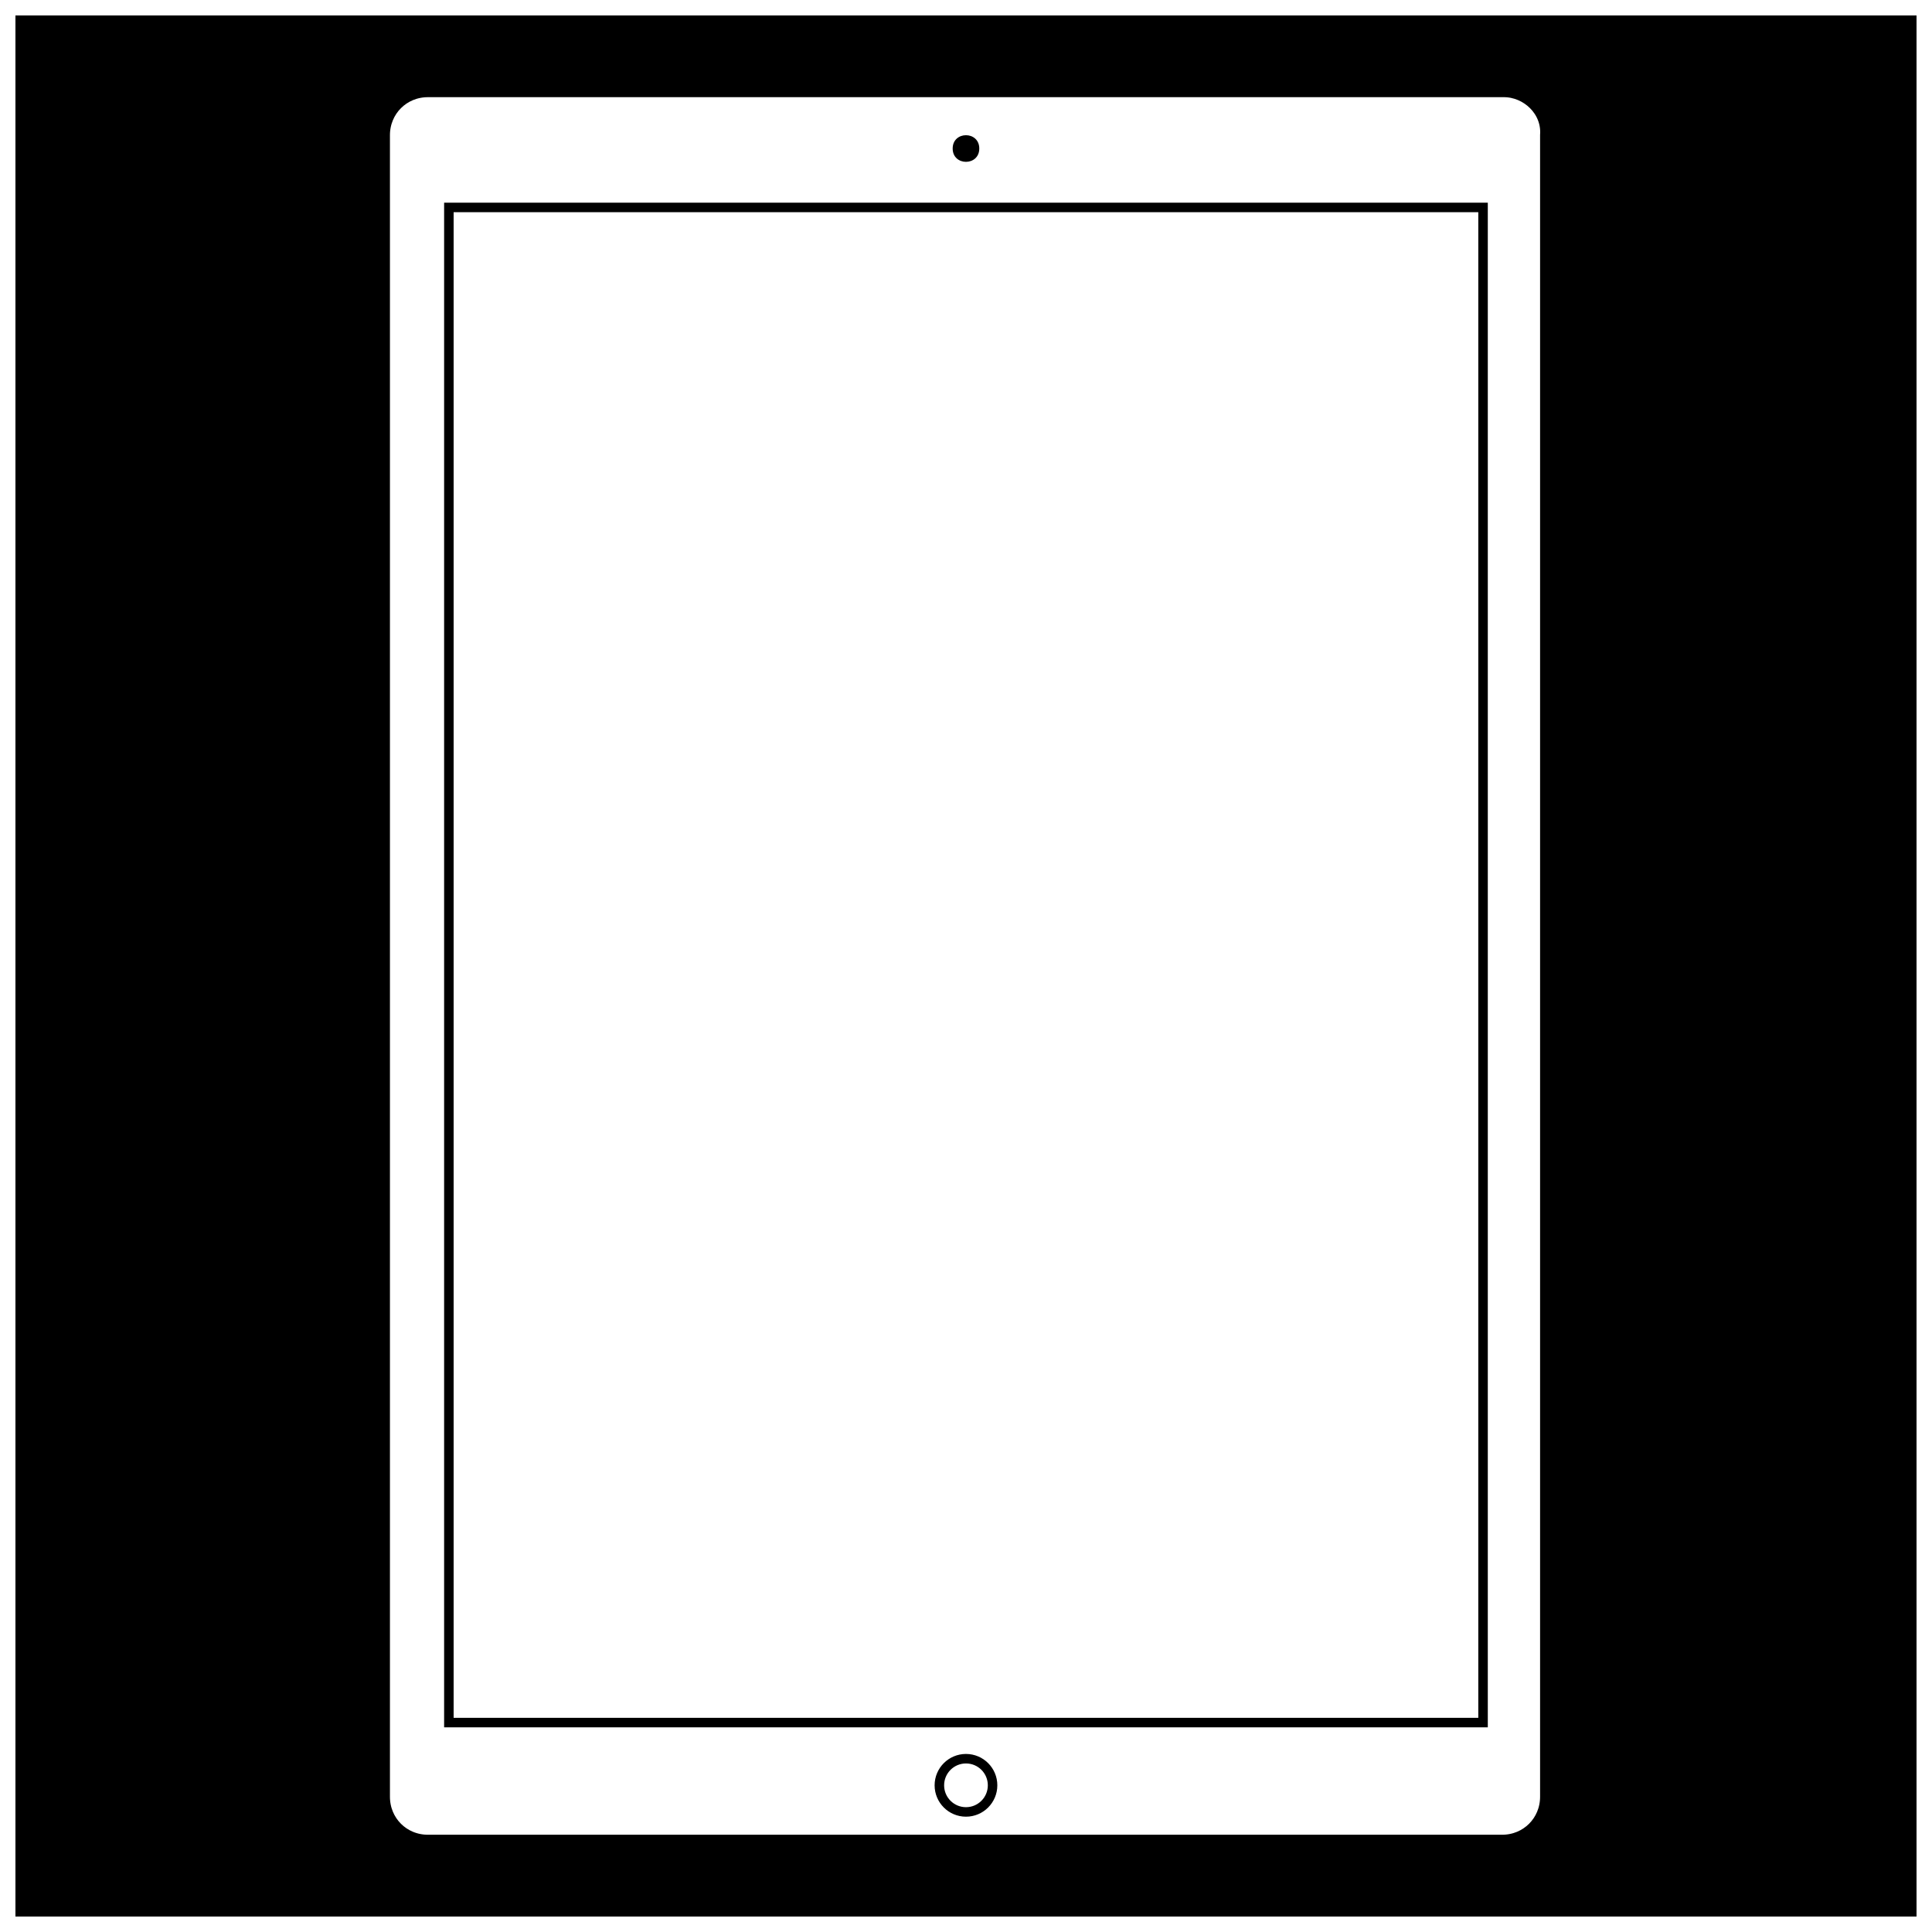 <?xml version="1.0" encoding="UTF-8"?>
<!-- Uploaded to: ICON Repo, www.svgrepo.com, Generator: ICON Repo Mixer Tools -->
<svg width="800px" height="800px" version="1.1" viewBox="144 144 512 512" xmlns="http://www.w3.org/2000/svg">
 <defs>
  <clipPath id="c">
   <path d="m148.09 148.09h503.81v503.81h-503.81z"/>
  </clipPath>
  <clipPath id="b">
   <path d="m173 148.09h453v503.81h-453z"/>
  </clipPath>
  <clipPath id="a">
   <path d="m357 574h86v77.902h-86z"/>
  </clipPath>
 </defs>
 <g clip-path="url(#c)">
  <path d="m651.9 148.09h-503.81v503.81h503.81zm-96.73 472.07c0 7.055-5.543 12.594-12.594 12.594h-285.16c-7.055 0-12.594-5.543-12.594-12.594l-0.004-440.33c0-7.055 5.543-12.594 12.594-12.594h284.65c7.055 0 12.594 5.543 12.594 12.594l0.004 440.33z"/>
 </g>
 <g clip-path="url(#b)">
  <path transform="matrix(5.038 0 0 5.038 148.09 148.09)" d="m78.3 3.8h-56.6c-1.4 0-2.5 1.1-2.5 2.5v87.4c0 1.4 1.1 2.5 2.5 2.5h56.5c1.4 0 2.5-1.1 2.5-2.5v-87.4c0.1-1.399-1.1-2.5-2.4-2.5z" fill="none" stroke="#000000" stroke-miterlimit="10"/>
 </g>
 <path d="m403.52 183.36c0 4.703-7.051 4.703-7.051 0s7.051-4.703 7.051 0"/>
 <g clip-path="url(#a)">
  <path transform="matrix(5.038 0 0 5.038 148.09 148.09)" d="m51.4 93.1c0 0.773-0.626 1.4-1.399 1.4-0.774 0-1.4-0.627-1.4-1.4 0-0.773 0.626-1.4 1.4-1.4 0.773 0 1.399 0.627 1.399 1.4" fill="none" stroke="#000000" stroke-miterlimit="10" stroke-width=".5"/>
 </g>
 <path transform="matrix(5.038 0 0 5.038 148.09 148.09)" d="m22.8 10.1h54.4v79.7h-54.4z" fill="none" stroke="#000000" stroke-miterlimit="10" stroke-width=".5"/>
</svg>